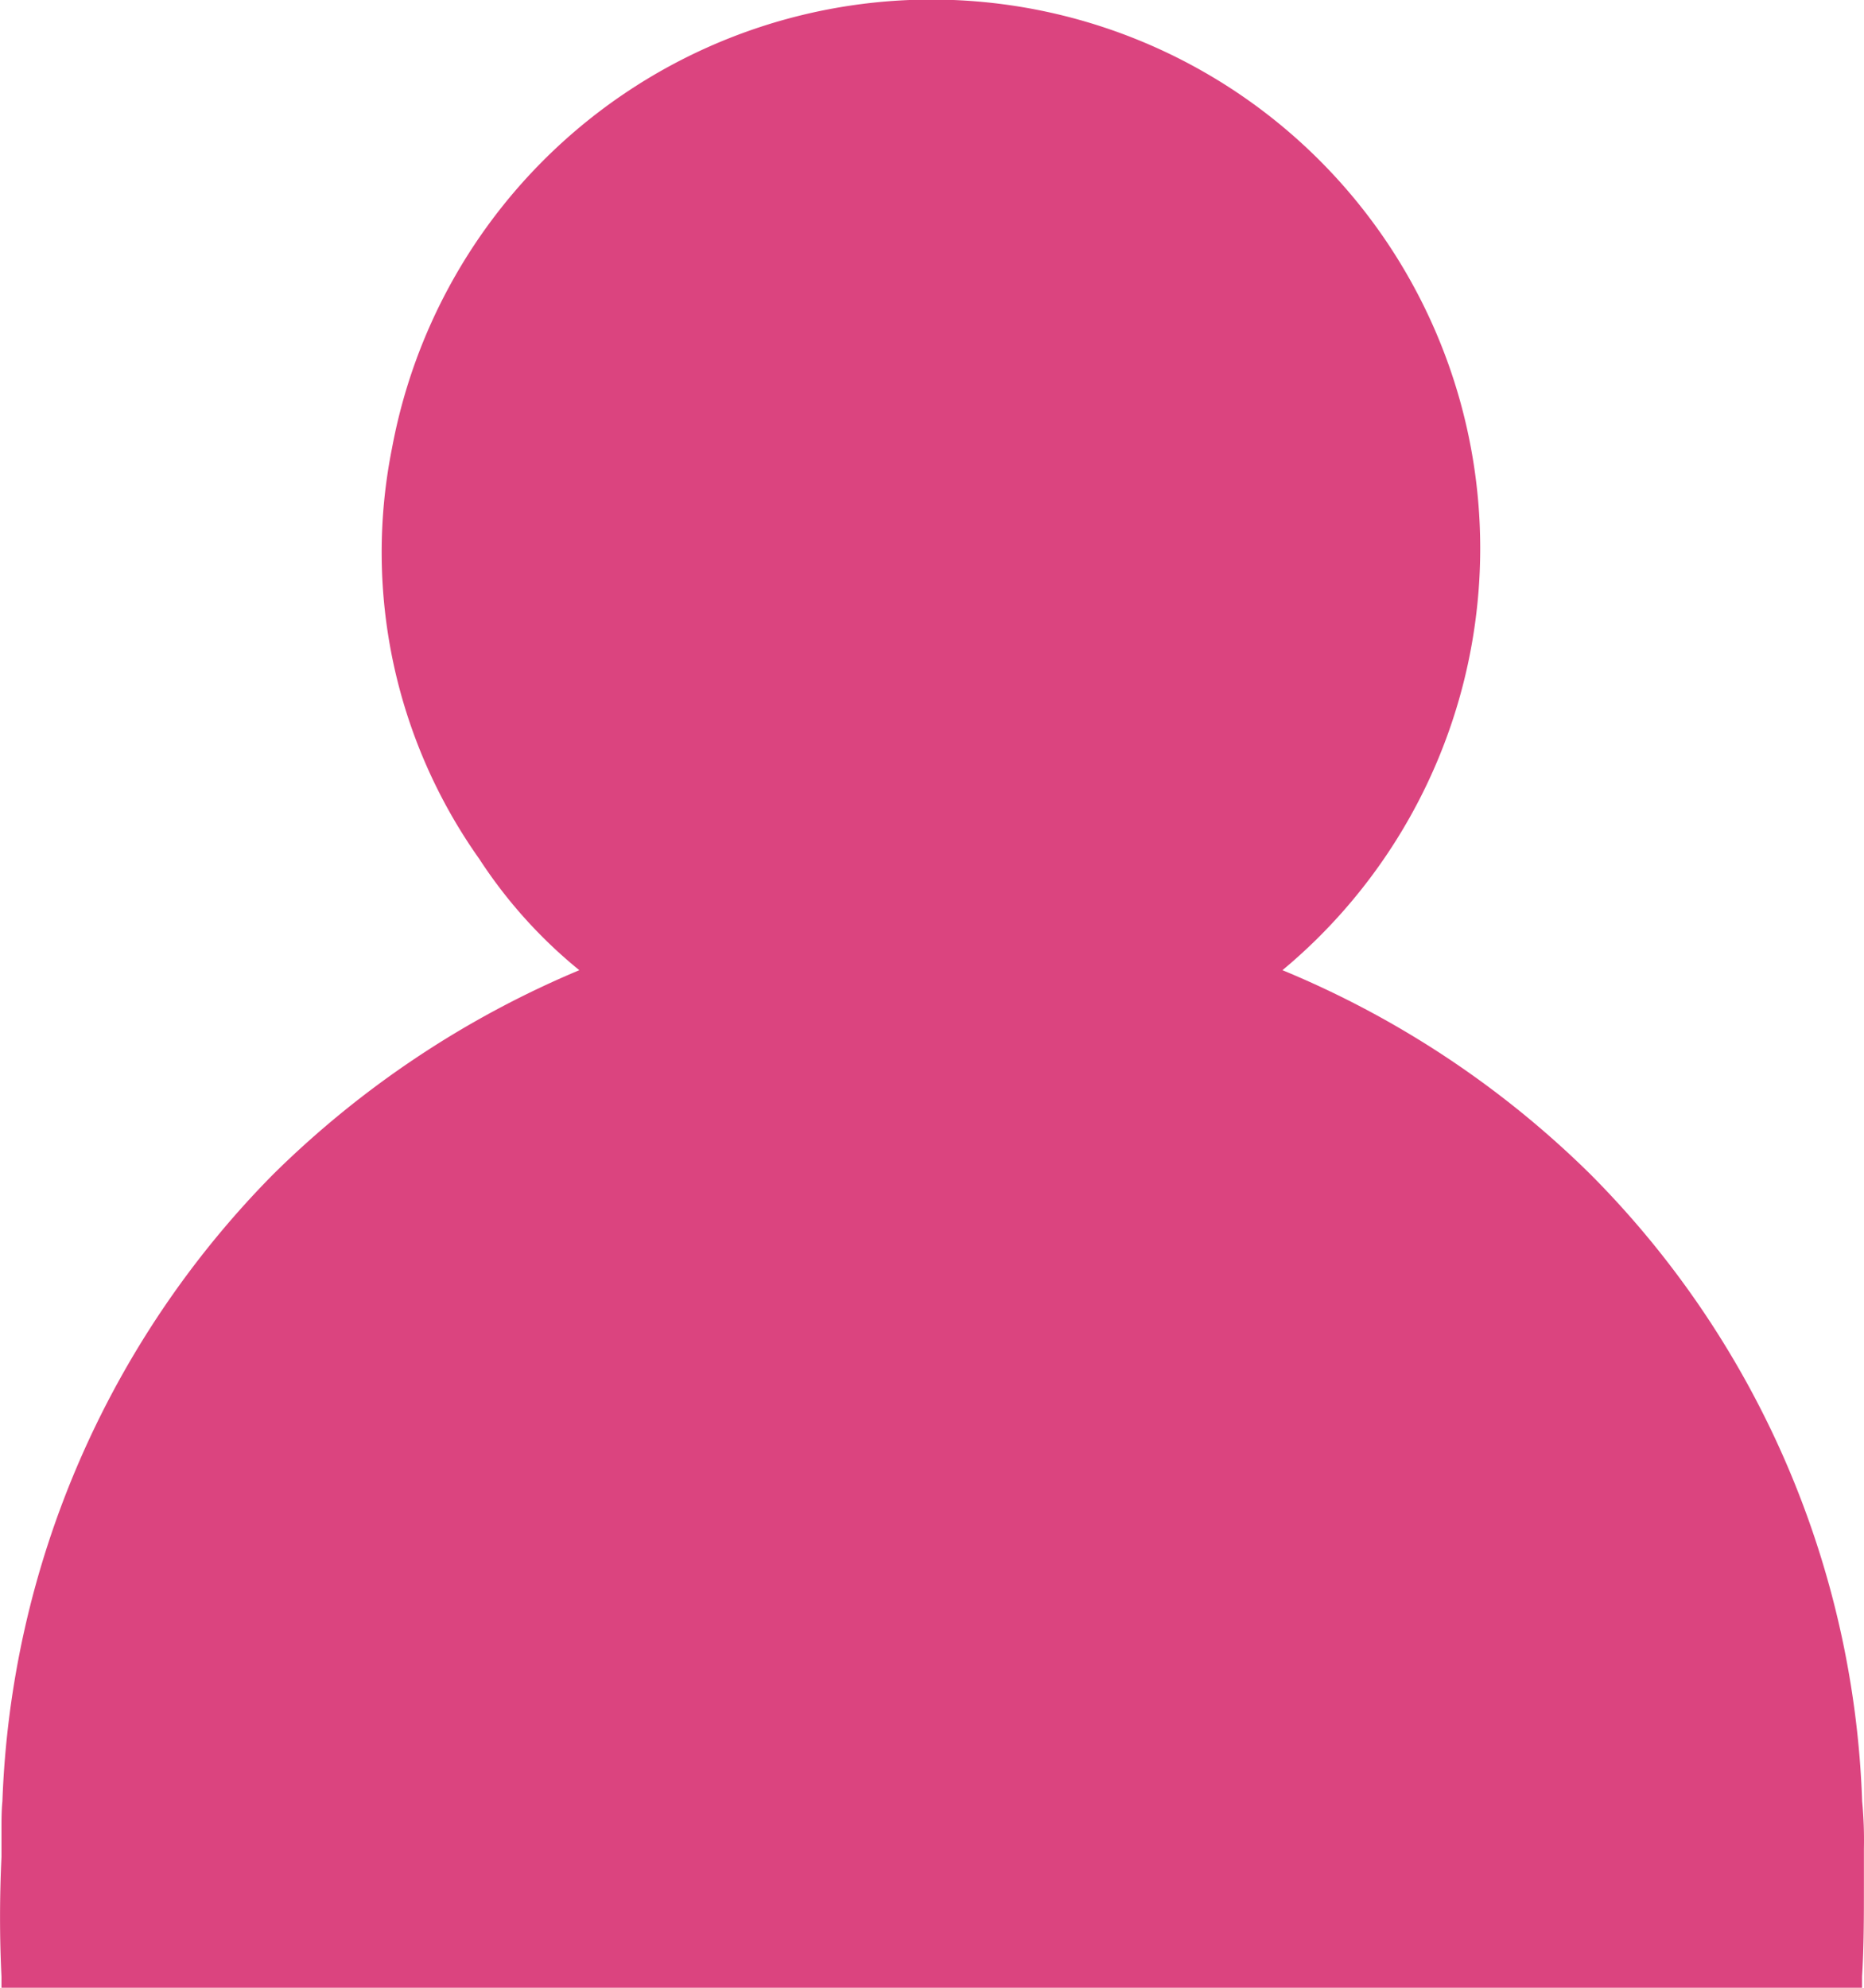 <svg xmlns="http://www.w3.org/2000/svg" width="20.097" height="21.429" viewBox="0 0 20.097 21.429">
  <g id="Capa_1" data-name="Capa 1" transform="translate(-120.084 -508.372)">
    <g id="Path_29" data-name="Path 29">
      <path id="Path_2185" data-name="Path 2185" d="M142.019,323.967v.4c0,.33,0,.66-.02.98v.12h-20.06v-.12q-.031-.63,0-1.29v-.3c0-.09,0-.2.01-.3a10.132,10.132,0,0,1,2.92-6.76,10.432,10.432,0,0,1,3.3-2.2,5.2,5.2,0,0,1-1.079-1.2,5.716,5.716,0,0,1-.94-4.43,5.916,5.916,0,1,1,9.6,5.63,10.347,10.347,0,0,1,3.32,2.2,10.065,10.065,0,0,1,2.93,6.76,4.347,4.347,0,0,1,.019.51Z" transform="translate(-1.839 204.334)" fill="#db447f"/>
    </g>
  </g>
</svg>
